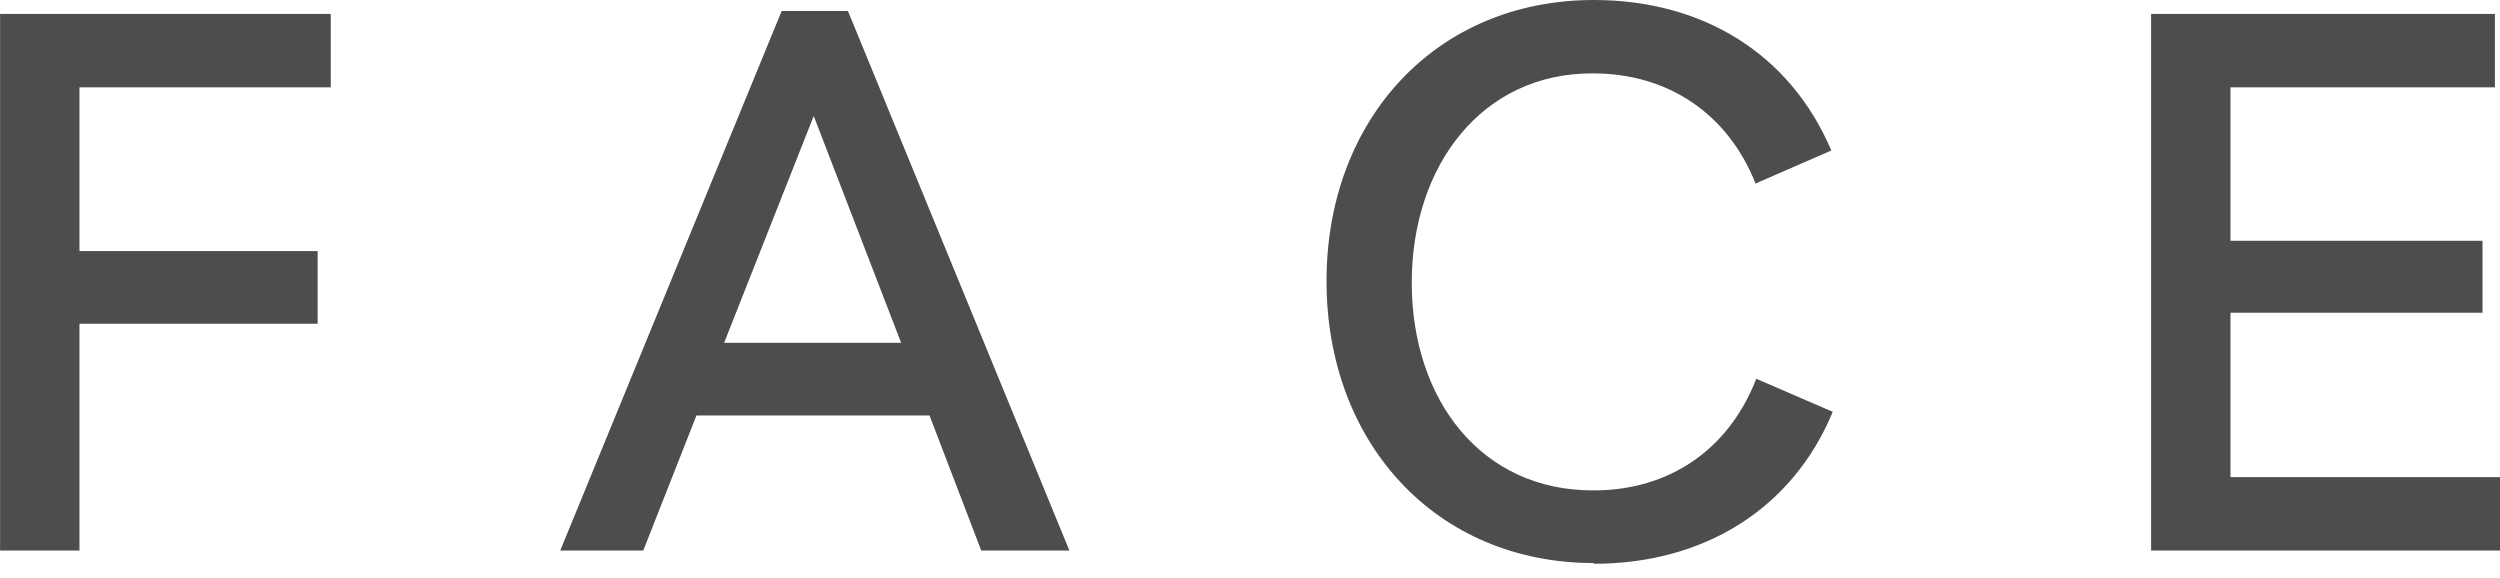 <svg xmlns="http://www.w3.org/2000/svg" width="160" height="37" viewBox="0 0 160 37" fill="none"><path d="M137.623 35.236H160V30.538H142.751V20.014H158.881V15.41H142.751V5.591H159.674V0.893H137.67V35.236H137.623ZM102.006 36.082C108.953 36.082 114.687 32.652 117.297 26.357L112.402 24.242C110.631 28.799 106.808 31.384 102.006 31.384C94.827 31.43 90.352 25.605 90.352 18.088C90.352 10.571 94.874 4.651 101.96 4.698C106.761 4.698 110.584 7.282 112.356 11.745L117.204 9.631C114.547 3.383 108.906 0 102.006 0C91.89 0 84.897 7.658 84.897 17.994C84.897 28.33 91.89 36.035 102.006 36.035M46.344 21.94L52.078 7.423L57.672 21.94H46.297H46.344ZM35.854 35.236H41.169L44.572 26.591H59.49L62.8 35.236H68.441L54.269 0.705H50.026L35.854 35.236ZM0.005 35.236H5.086V20.719H20.33V16.068H5.086V5.591H21.169V0.893H0.005V35.236Z" fill="#4E4C4D"></path></svg>